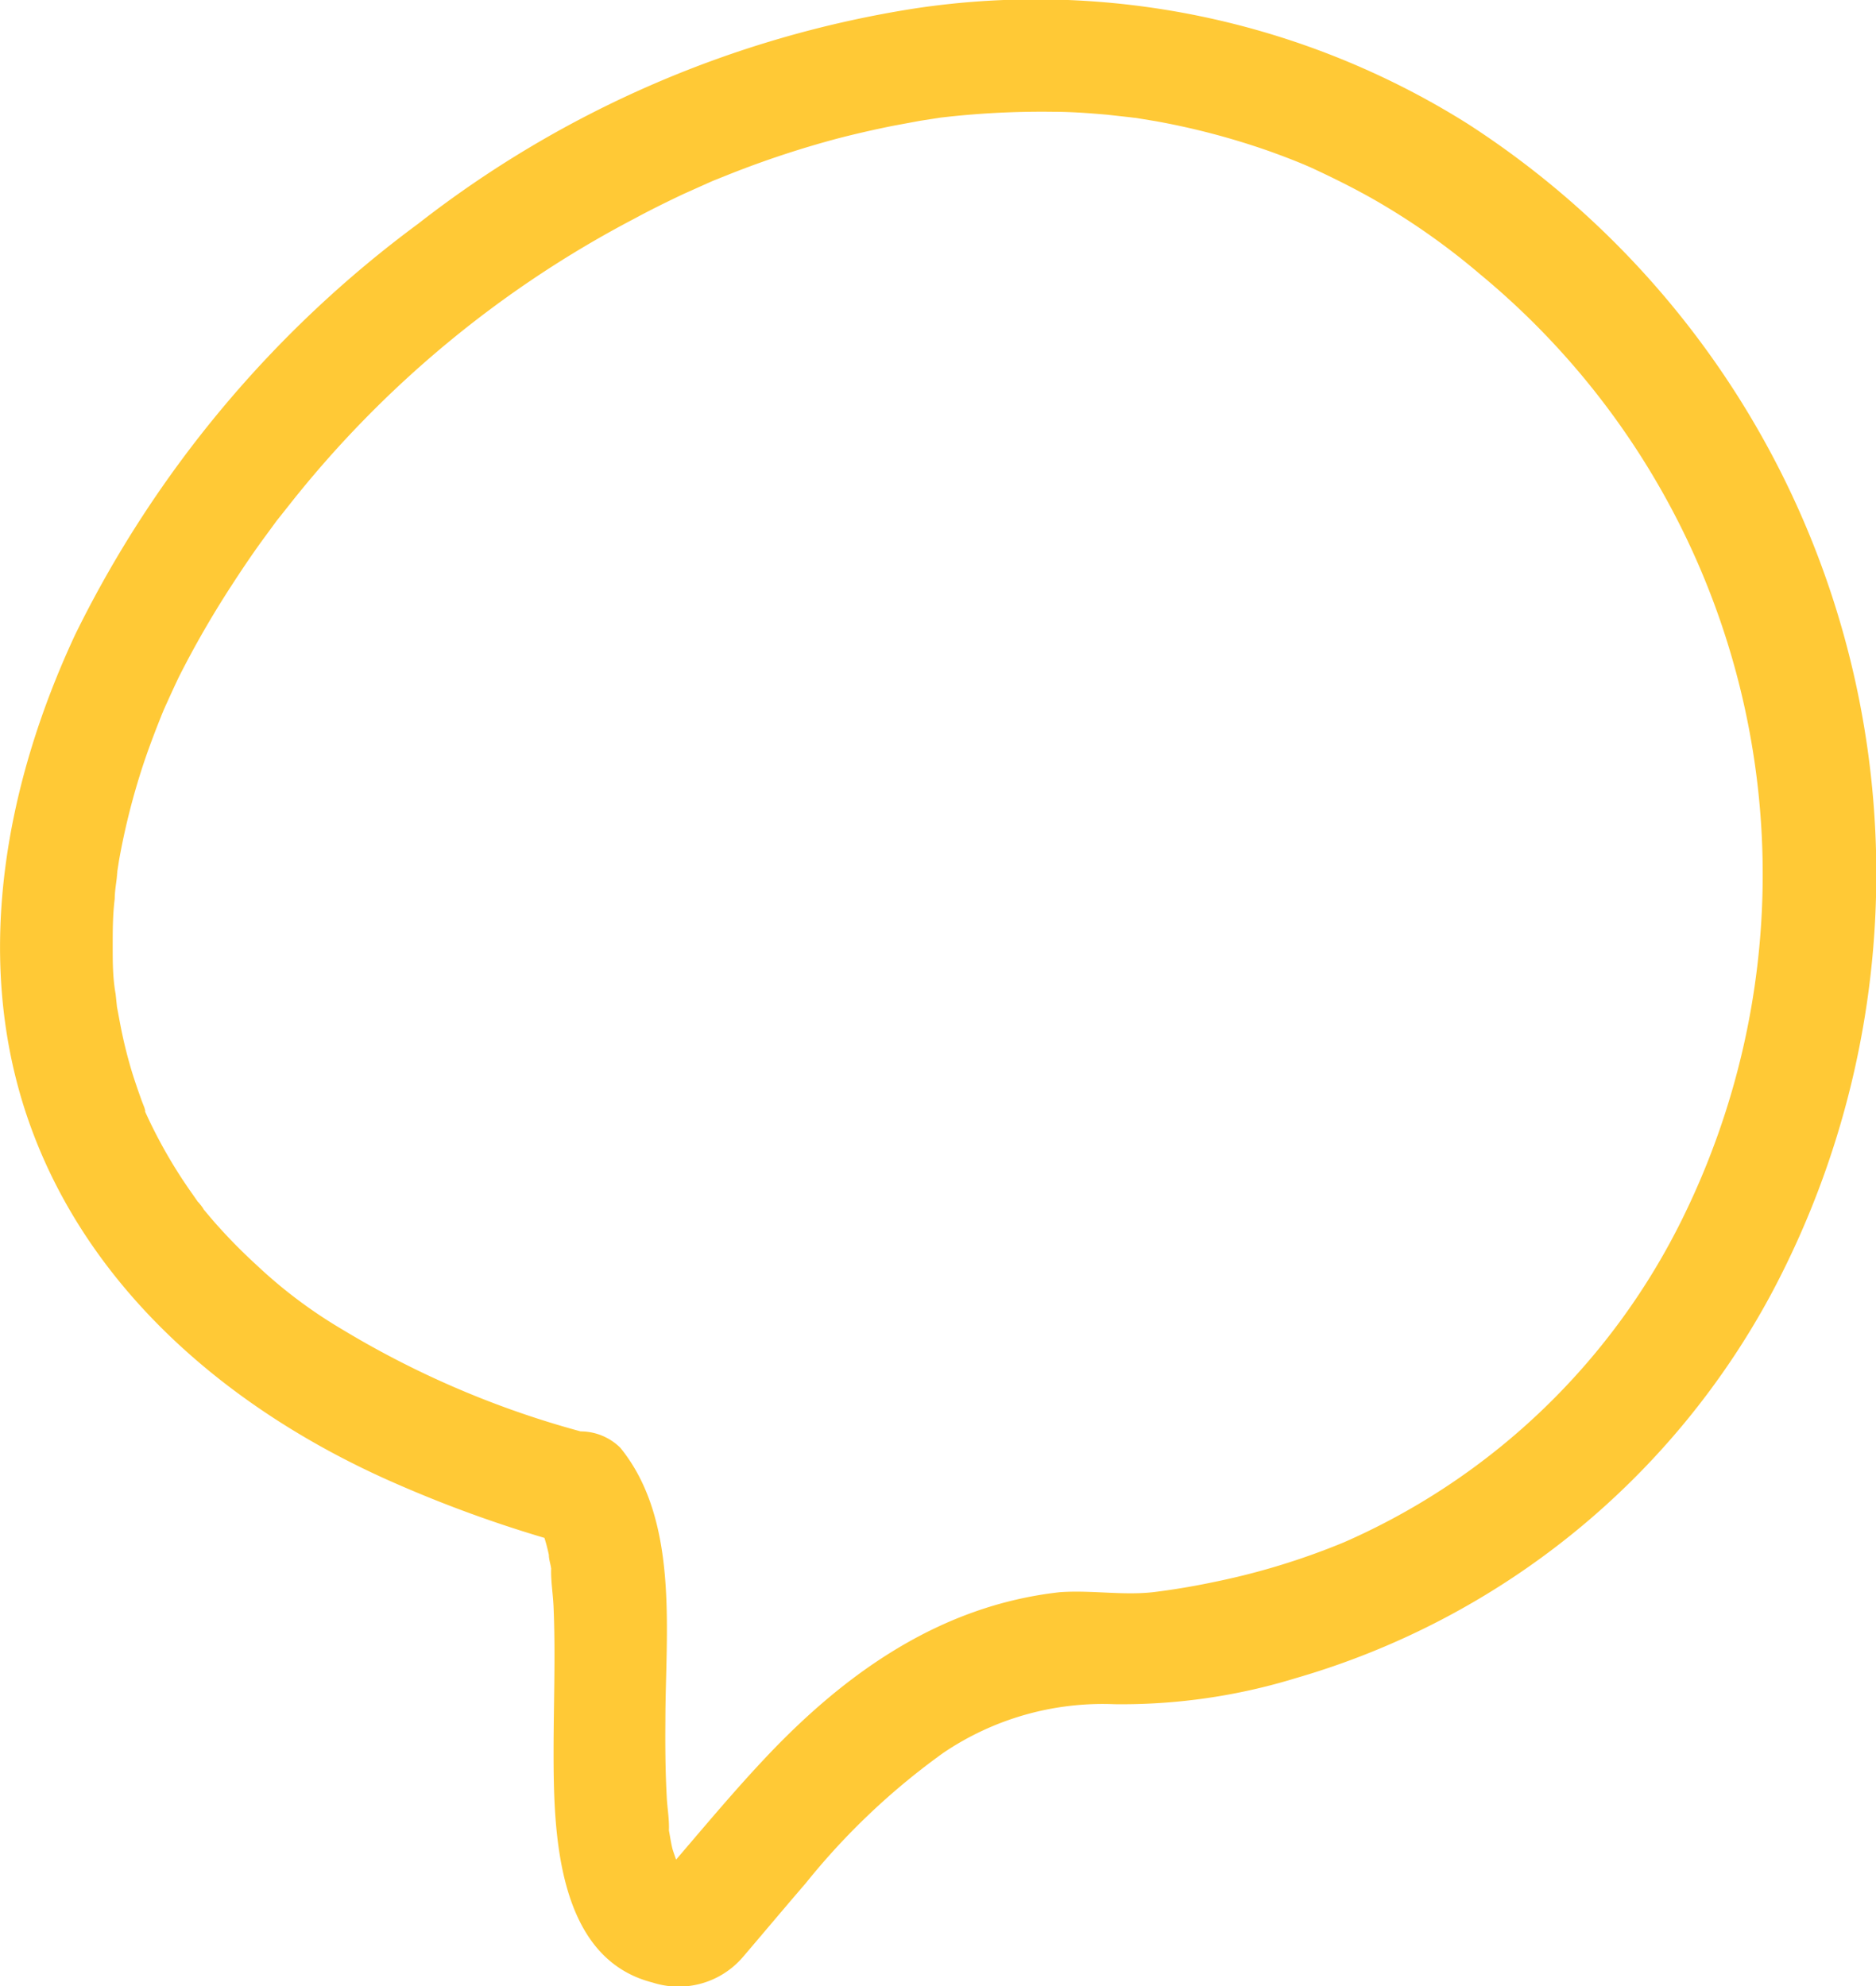 <svg xmlns="http://www.w3.org/2000/svg" viewBox="0 0 83.23 88.13"><defs><style>.cls-1{fill:#ffc936;}</style></defs><g id="Layer_2" data-name="Layer 2"><g id="Layer_1-2" data-name="Layer 1"><path class="cls-1" d="M24,67.86c-.57-.69.25.69,0-.07a8.25,8.25,0,0,1,.35,1.2c0,.2.07.39.1.59.09.48,0-.34,0,.16s.09,1.06.11,1.59c.09,2.13,0,4.26,0,6.4,0,3.51.11,9.15,4.39,10.24a3.76,3.76,0,0,0,4-1.12c.94-1.1,1.86-2.2,2.8-3.29a31,31,0,0,1,6.1-5.78,12.62,12.62,0,0,1,7.59-2.16,26.34,26.34,0,0,0,8.06-1.16A35,35,0,0,0,78.67,57.25,39.61,39.61,0,0,0,65.11,5.49,36,36,0,0,0,40.62.37,47.76,47.76,0,0,0,18.55,9.93,50.11,50.11,0,0,0,3.34,28.15C.3,34.66-1.15,42.2,1.09,49.2c2.53,7.88,9.11,13.43,16.52,16.65a55.9,55.9,0,0,0,7.45,2.65c3.1.87,4.43-4,1.33-4.82A41.35,41.35,0,0,1,15.2,59a21.3,21.3,0,0,1-3.8-2.85c-.59-.54-1.15-1.1-1.68-1.69-.24-.26-.46-.53-.69-.8,0-.06-.47-.61-.12-.14L8.55,53A21.88,21.88,0,0,1,6.4,49.24c-.26-.6.19.49,0-.11-.06-.15-.12-.3-.17-.45-.12-.33-.23-.66-.34-1a20.59,20.59,0,0,1-.51-2c-.07-.35-.13-.69-.19-1s.07.63,0,0l-.06-.57C5,43.39,5,42.69,5,42s0-1.41.09-2.12c0-.32.06-.64.1-1,.08-.67-.09.54,0-.12l.09-.58a31,31,0,0,1,1.08-4.27c.24-.72.51-1.43.79-2.13.17-.44,0-.07,0,0,.08-.2.16-.39.25-.58.17-.38.35-.77.53-1.15A42.9,42.9,0,0,1,10.26,26c.44-.68.89-1.35,1.36-2l.66-.9c.45-.59-.3.38.16-.2l.42-.53A47.63,47.63,0,0,1,28.13,9.71c.72-.39,1.45-.75,2.19-1.1l1.16-.52c.69-.3-.26.1.16-.07l.75-.3a43.3,43.3,0,0,1,4.83-1.59c.78-.2,1.57-.38,2.36-.54l1.24-.23.45-.07.45-.07c-.28,0-.28,0,0,0a38.44,38.44,0,0,1,5-.26c.8,0,1.6.06,2.4.13l1.26.14c-.47-.06-.07,0,0,0l.91.15a32.72,32.72,0,0,1,5,1.32c.81.29,1.41.53,1.86.73.89.41,1.78.85,2.64,1.33a31,31,0,0,1,4.9,3.43,34.54,34.54,0,0,1,9.08,41.62A30.27,30.27,0,0,1,59.64,68.43a31.48,31.48,0,0,1-5.84,1.78c-.95.2-1.9.35-2.65.44-1.36.15-2.75-.1-4.13,0-5.31.59-9.55,3.6-13.12,7.41-1.73,1.84-3.32,3.81-5,5.72l1.76-.73c-.19,0-.39,0-.59,0s.56.17,0,0,.54.26.09,0,.44.32.08.05c-.17-.19-.14-.14.11.17a2.13,2.13,0,0,1-.16-.25,3.36,3.36,0,0,0-.22-.42c.31.64-.08-.34-.14-.58s-.1-.52-.15-.78c-.1-.54,0,.45,0-.17,0-.45-.08-.9-.1-1.35-.06-1.11-.07-2.23-.06-3.34,0-3.91.64-8.9-2-12.14a2.51,2.51,0,0,0-3.53,0,2.55,2.55,0,0,0,0,3.54"/></g></g></svg>